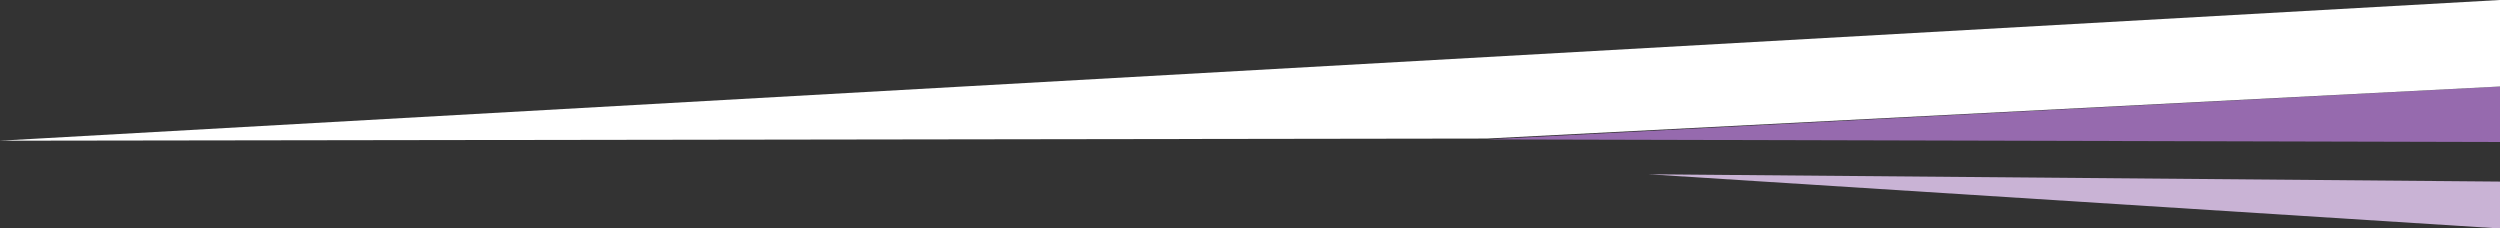 <svg version="1.1" id="Layer_1" xmlns="http://www.w3.org/2000/svg" xmlns:xlink="http://www.w3.org/1999/xlink" x="0px" y="0px"
	 viewBox="0 0 581 53.1" style="enable-background:new 0 0 581 53.1;" xml:space="preserve">
<rect x="0" y="0" width="581" height="53.1" fill="#333333" stroke="none"/>
<style type="text/css">
	.st0{fill:#966AAE;}
	.st1{fill:#C9B3D5;}
	.st2{fill:#FFFFFF;}
</style>
<polygon class="st0" points="581,33 581,20.1 345.5,32.4 "/>
<polygon class="st1" points="581,53.1 581,42.2 383.1,40.5 "/>
<polygon class="st2" points="0,32.7 345.5,32.2 581,20.1 581,0 "/>
</svg>
